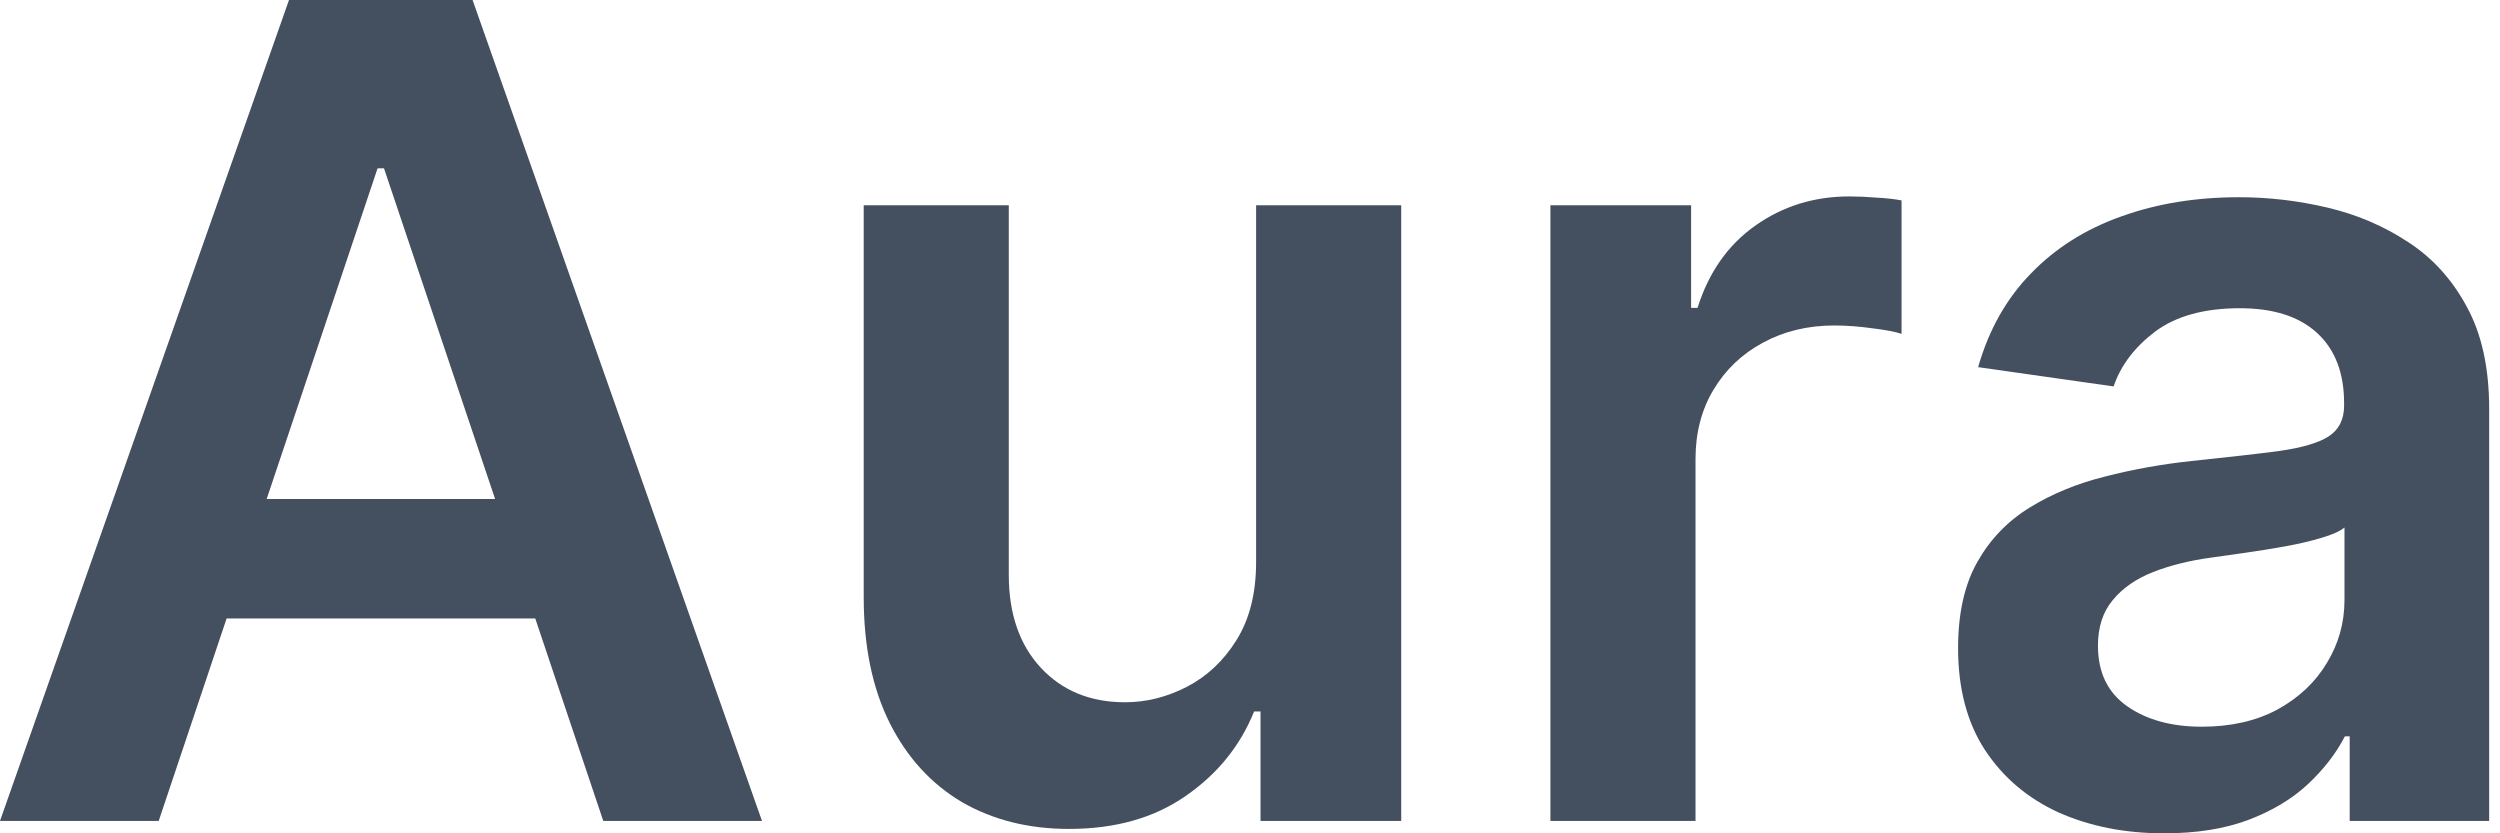 <svg xmlns="http://www.w3.org/2000/svg" width="72" height="24" viewBox="0 0 72 24" fill="none"><path d="M62.326 24C61.203 24 60.191 23.8 59.29 23.4C58.397 22.992 57.689 22.392 57.166 21.599C56.65 20.806 56.393 19.829 56.393 18.667C56.393 17.666 56.577 16.839 56.947 16.185C57.316 15.531 57.82 15.007 58.459 14.615C59.098 14.222 59.817 13.926 60.618 13.726C61.426 13.518 62.261 13.368 63.123 13.276C64.162 13.168 65.004 13.072 65.651 12.987C66.297 12.895 66.767 12.756 67.059 12.572C67.359 12.379 67.51 12.083 67.51 11.683V11.613C67.51 10.744 67.252 10.07 66.736 9.593C66.22 9.116 65.478 8.877 64.508 8.877C63.484 8.877 62.672 9.101 62.072 9.547C61.48 9.993 61.079 10.521 60.872 11.129L56.97 10.574C57.278 9.497 57.786 8.596 58.494 7.873C59.202 7.142 60.067 6.596 61.091 6.234C62.115 5.864 63.246 5.68 64.485 5.68C65.339 5.68 66.19 5.78 67.036 5.98C67.883 6.18 68.656 6.511 69.356 6.973C70.057 7.427 70.619 8.046 71.042 8.831C71.473 9.616 71.688 10.597 71.688 11.775V23.642H67.671V21.206H67.533C67.279 21.699 66.921 22.161 66.459 22.592C66.005 23.015 65.431 23.357 64.739 23.619C64.054 23.873 63.25 24 62.326 24ZM63.411 20.929C64.25 20.929 64.978 20.764 65.593 20.433C66.209 20.094 66.682 19.648 67.013 19.094C67.352 18.54 67.521 17.936 67.521 17.281V15.192C67.39 15.3 67.167 15.4 66.852 15.492C66.544 15.584 66.197 15.665 65.812 15.735C65.428 15.804 65.047 15.865 64.67 15.919C64.293 15.973 63.965 16.019 63.688 16.058C63.065 16.142 62.507 16.281 62.014 16.473C61.522 16.666 61.133 16.935 60.849 17.281C60.564 17.62 60.421 18.059 60.421 18.597C60.421 19.367 60.702 19.948 61.264 20.341C61.826 20.733 62.542 20.929 63.411 20.929Z" fill="#445060"></path><path d="M44.652 23.642V5.911H48.704V8.866H48.889C49.212 7.842 49.766 7.053 50.551 6.499C51.344 5.937 52.248 5.657 53.264 5.657C53.495 5.657 53.753 5.668 54.038 5.691C54.33 5.707 54.572 5.734 54.765 5.772V9.616C54.588 9.555 54.307 9.501 53.922 9.455C53.545 9.401 53.179 9.374 52.825 9.374C52.064 9.374 51.379 9.539 50.771 9.87C50.17 10.193 49.697 10.644 49.351 11.221C49.004 11.798 48.831 12.464 48.831 13.218V23.642H44.652Z" fill="#445060"></path><path d="M36.176 16.185V5.911H40.355V23.642H36.303V20.491H36.118C35.718 21.483 35.06 22.295 34.144 22.926C33.236 23.558 32.117 23.873 30.785 23.873C29.623 23.873 28.596 23.615 27.703 23.1C26.818 22.576 26.125 21.818 25.625 20.825C25.125 19.825 24.875 18.617 24.875 17.201V5.911H29.053V16.554C29.053 17.678 29.361 18.57 29.977 19.232C30.593 19.894 31.401 20.225 32.401 20.225C33.017 20.225 33.613 20.075 34.191 19.775C34.768 19.475 35.241 19.028 35.61 18.436C35.987 17.835 36.176 17.085 36.176 16.185Z" fill="#445060"></path><path d="M4.571 23.642H0L8.323 0H13.61L21.945 23.642H17.374L11.059 4.848H10.874L4.571 23.642ZM4.721 14.372H17.189V17.812H4.721V14.372Z" fill="#445060"></path></svg>